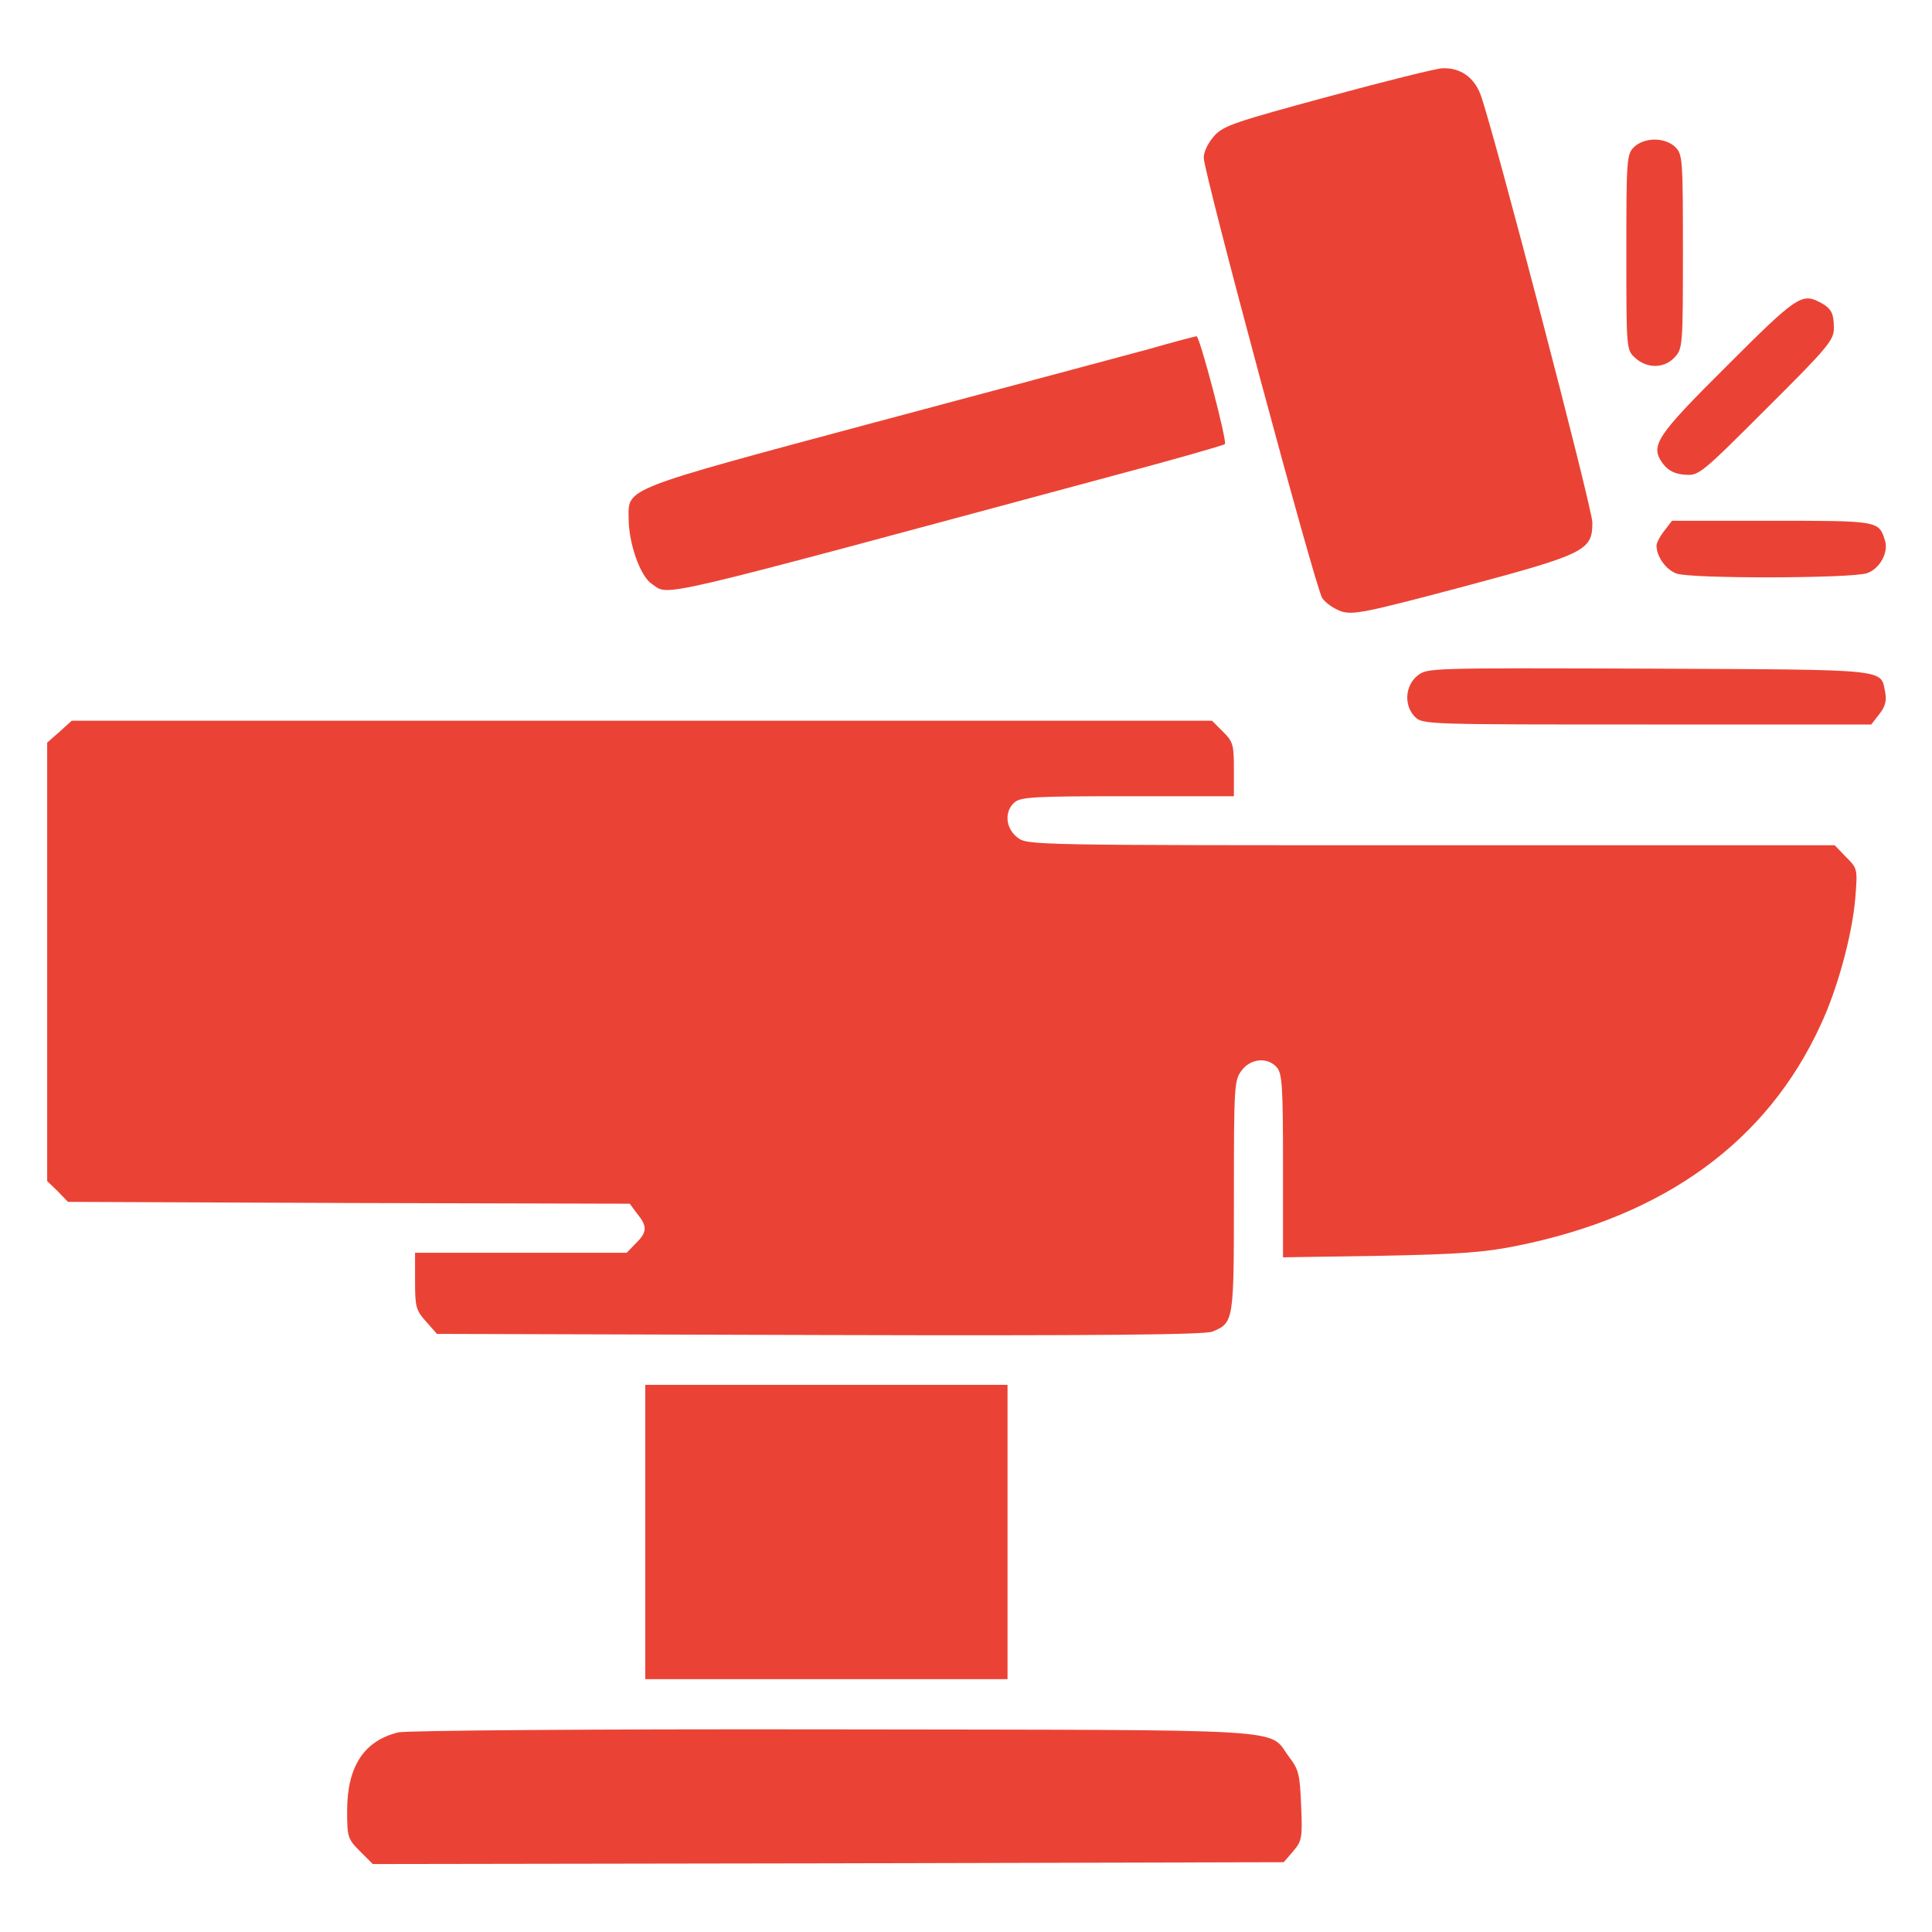 <svg width="24" height="24" viewBox="0 0 24 24" fill="none" xmlns="http://www.w3.org/2000/svg">
<g clip-path="url(#clip0_369_114)">
<path d="M16.5 1.2C15.342 1.514 15.197 1.561 15.084 1.688C15.009 1.772 14.953 1.884 14.953 1.959C14.953 2.142 16.341 7.303 16.425 7.43C16.467 7.491 16.57 7.561 16.659 7.594C16.809 7.641 16.955 7.612 18.173 7.289C19.697 6.881 19.781 6.839 19.781 6.492C19.781 6.314 18.553 1.617 18.394 1.181C18.314 0.961 18.141 0.839 17.92 0.848C17.85 0.848 17.208 1.008 16.5 1.2Z" fill="#EA4335"/>
<path d="M20.297 1.828C20.208 1.917 20.203 1.983 20.203 3.131C20.203 4.336 20.203 4.345 20.311 4.444C20.456 4.58 20.672 4.58 20.803 4.439C20.902 4.331 20.906 4.298 20.906 3.127C20.906 1.983 20.902 1.917 20.812 1.828C20.756 1.772 20.658 1.734 20.555 1.734C20.452 1.734 20.353 1.772 20.297 1.828Z" fill="#EA4335"/>
<path d="M21.464 4.533C20.564 5.428 20.494 5.536 20.658 5.761C20.723 5.845 20.803 5.888 20.93 5.897C21.103 5.911 21.127 5.892 21.942 5.077C22.711 4.313 22.781 4.223 22.781 4.078C22.781 3.886 22.748 3.83 22.608 3.755C22.383 3.638 22.317 3.68 21.464 4.533Z" fill="#EA4335"/>
<path d="M14.273 4.336C13.964 4.42 12.436 4.828 10.875 5.245C7.725 6.089 7.805 6.061 7.809 6.436C7.809 6.755 7.955 7.158 8.095 7.252C8.33 7.406 7.973 7.486 13.842 5.906C14.583 5.709 15.202 5.531 15.216 5.517C15.248 5.489 14.902 4.172 14.864 4.177C14.85 4.177 14.583 4.247 14.273 4.336Z" fill="#EA4335"/>
<path d="M20.677 6.591C20.62 6.661 20.578 6.745 20.578 6.778C20.578 6.914 20.695 7.078 20.827 7.125C21.014 7.191 23.002 7.186 23.194 7.12C23.353 7.064 23.466 6.858 23.414 6.708C23.339 6.469 23.33 6.469 22.008 6.469H20.77L20.677 6.591Z" fill="#EA4335"/>
<path d="M17.611 8.391C17.452 8.517 17.438 8.766 17.578 8.906C17.672 9 17.733 9 20.456 9H23.245L23.344 8.873C23.419 8.78 23.438 8.705 23.419 8.602C23.358 8.306 23.512 8.32 20.489 8.306C17.752 8.297 17.733 8.297 17.611 8.391Z" fill="#EA4335"/>
<path d="M0.741 9.089L0.586 9.225V11.948V14.672L0.717 14.798L0.844 14.93L4.336 14.944L7.823 14.953L7.917 15.08C8.044 15.234 8.039 15.309 7.898 15.445L7.786 15.562H6.469H5.156V15.914C5.156 16.233 5.166 16.275 5.292 16.416L5.428 16.57L10.181 16.584C13.688 16.594 14.963 16.58 15.061 16.542C15.328 16.43 15.328 16.42 15.328 14.855C15.328 13.472 15.333 13.416 15.427 13.294C15.539 13.148 15.745 13.13 15.858 13.256C15.928 13.331 15.938 13.486 15.938 14.48V15.619L17.147 15.6C18.131 15.581 18.445 15.558 18.858 15.473C20.681 15.103 21.952 14.18 22.617 12.731C22.828 12.281 23.011 11.606 23.048 11.147C23.077 10.791 23.072 10.786 22.931 10.645L22.791 10.5H17.775C12.773 10.5 12.764 10.5 12.637 10.402C12.492 10.289 12.473 10.083 12.6 9.97C12.675 9.9 12.844 9.891 14.006 9.891H15.328V9.558C15.328 9.253 15.319 9.216 15.192 9.089L15.056 8.953H7.973H0.891L0.741 9.089Z" fill="#EA4335"/>
<path d="M8.016 19.031V20.859H10.266H12.516V19.031V17.203H10.266H8.016V19.031Z" fill="#EA4335"/>
<path d="M4.95 21.52C4.523 21.623 4.312 21.942 4.312 22.495C4.312 22.823 4.322 22.847 4.472 22.997L4.631 23.156L10.289 23.147L15.947 23.133L16.064 22.997C16.172 22.87 16.181 22.833 16.163 22.43C16.148 22.045 16.134 21.984 16.017 21.83C15.741 21.464 16.205 21.492 10.359 21.483C7.317 21.478 5.058 21.497 4.95 21.52Z" fill="#EA4335"/>
</g>
<defs>
<clipPath id="clip0_369_114">
<rect width="24" height="24" fill="white"/>
</clipPath>
</defs>
</svg>
